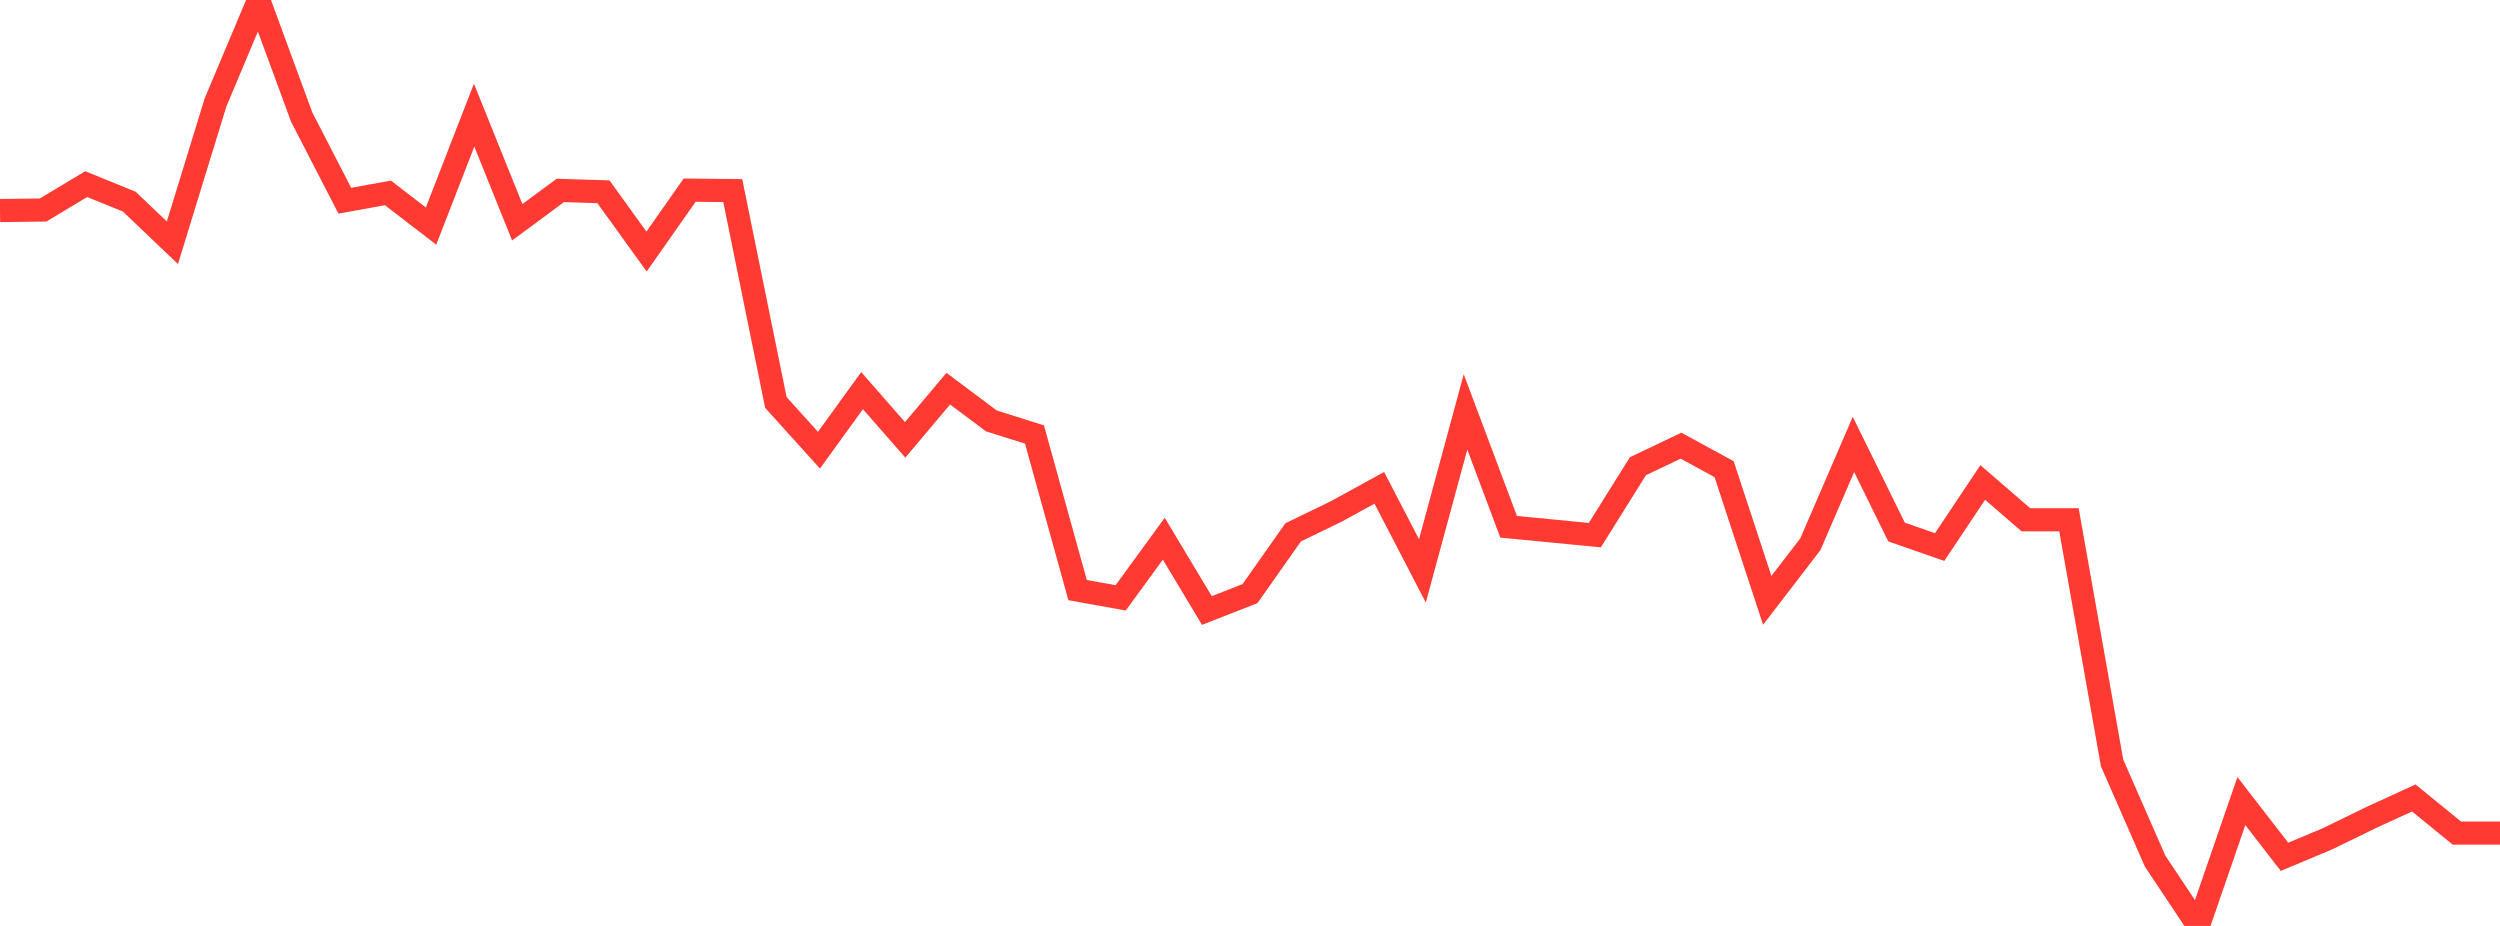 <?xml version="1.0" standalone="no"?>
<!DOCTYPE svg PUBLIC "-//W3C//DTD SVG 1.1//EN" "http://www.w3.org/Graphics/SVG/1.1/DTD/svg11.dtd">

<svg width="135" height="50" viewBox="0 0 135 50" preserveAspectRatio="none" 
  xmlns="http://www.w3.org/2000/svg"
  xmlns:xlink="http://www.w3.org/1999/xlink">


<polyline points="0.0, 11.37 2.328, 11.34 4.655, 9.942 6.983, 10.89 9.31, 13.109 11.638, 5.532 13.966, 0.0 16.293, 6.326 18.621, 10.839 20.948, 10.416 23.276, 12.208 25.603, 6.219 27.931, 12.002 30.259, 10.283 32.586, 10.356 34.914, 13.584 37.241, 10.268 39.569, 10.292 41.897, 21.732 44.224, 24.311 46.552, 21.095 48.879, 23.753 51.207, 20.988 53.534, 22.73 55.862, 23.463 58.19, 31.865 60.517, 32.284 62.845, 29.09 65.172, 32.968 67.5, 32.056 69.828, 28.749 72.155, 27.619 74.483, 26.343 76.81, 30.828 79.138, 22.243 81.466, 28.447 83.793, 28.671 86.121, 28.898 88.448, 25.176 90.776, 24.066 93.103, 25.337 95.431, 32.42 97.759, 29.39 100.086, 23.999 102.414, 28.73 104.741, 29.541 107.069, 26.054 109.397, 28.068 111.724, 28.068 114.052, 41.198 116.379, 46.507 118.707, 50.0 121.034, 43.259 123.362, 46.267 125.69, 45.294 128.017, 44.157 130.345, 43.09 132.672, 44.988 135.0, 44.988" fill="none" stroke="#ff3a33" stroke-width="1.25"/>

</svg>